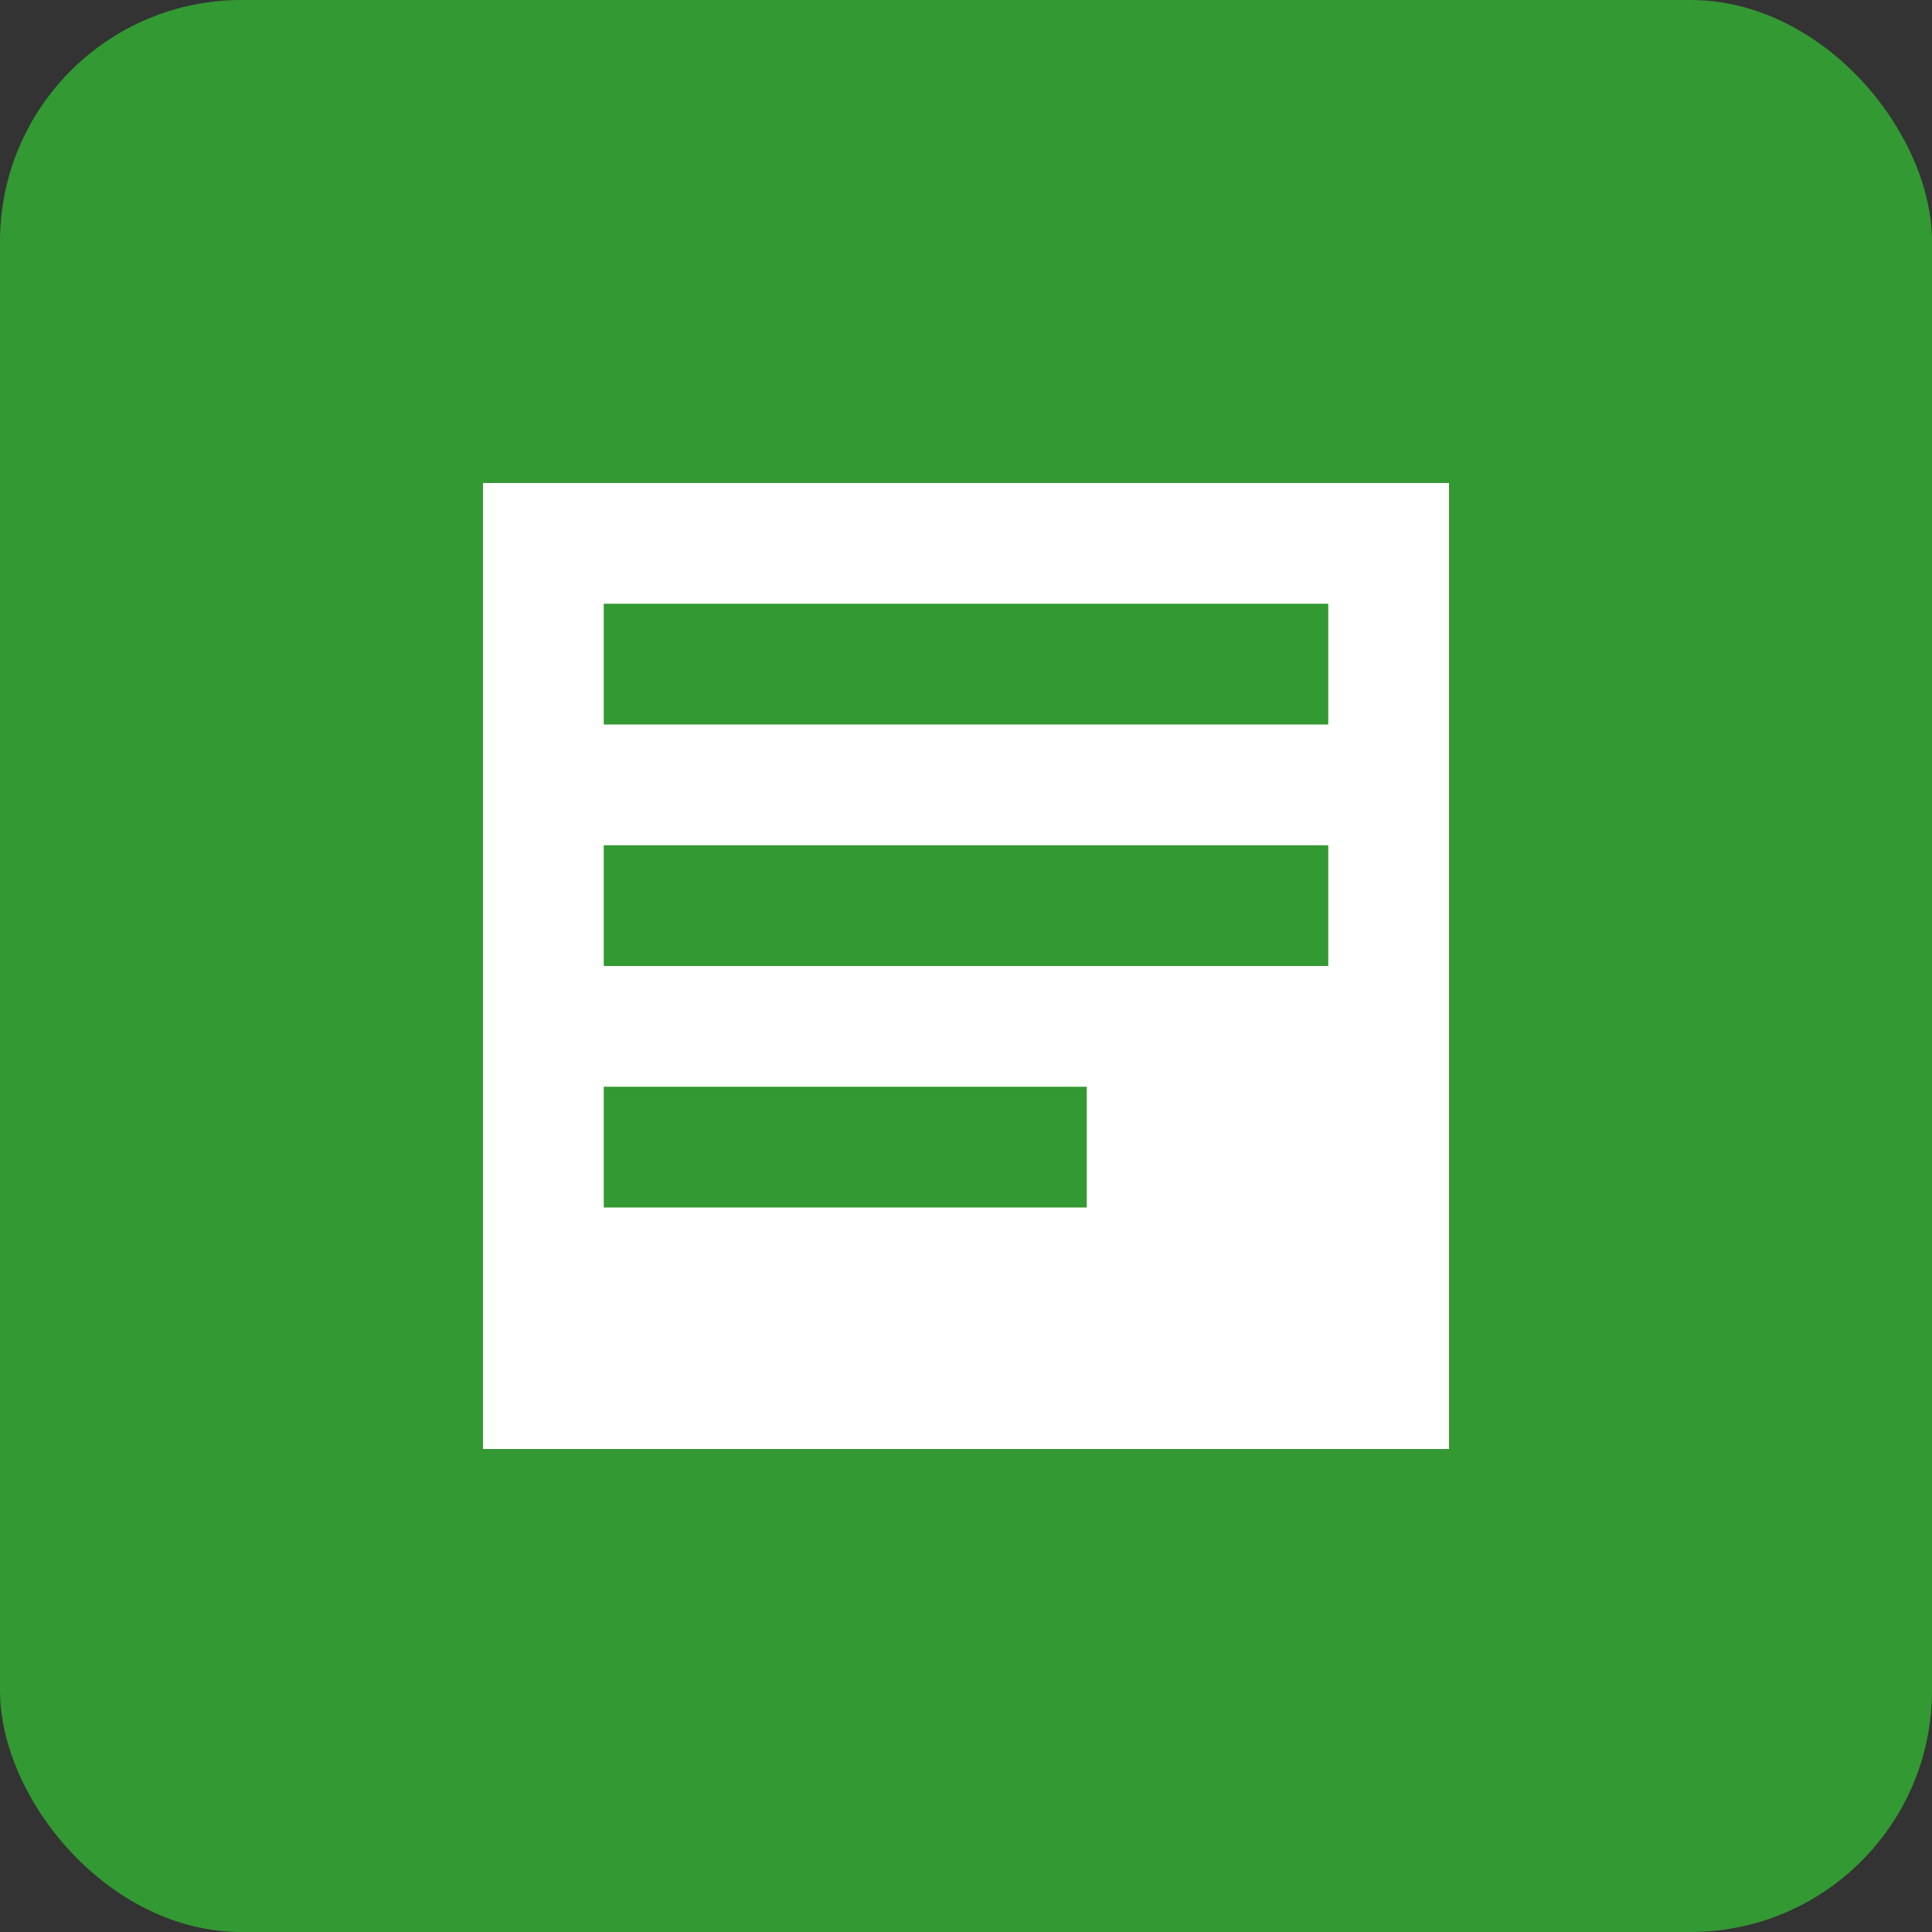 <svg width="64" height="64" viewBox="0 0 64 64" fill="none" xmlns="http://www.w3.org/2000/svg">
  <rect x="0" y="0" width="64" height="64" fill="#333333" stroke="none"/>
  <rect width="64" height="64" rx="8" fill="#339933"/>
  <path d="M16 16h32v32h-32z" fill="white"/>
  <path d="M20 20h24v4h-24zm0 8h24v4h-24zm0 8h16v4h-16z" fill="#339933"/>
</svg>
